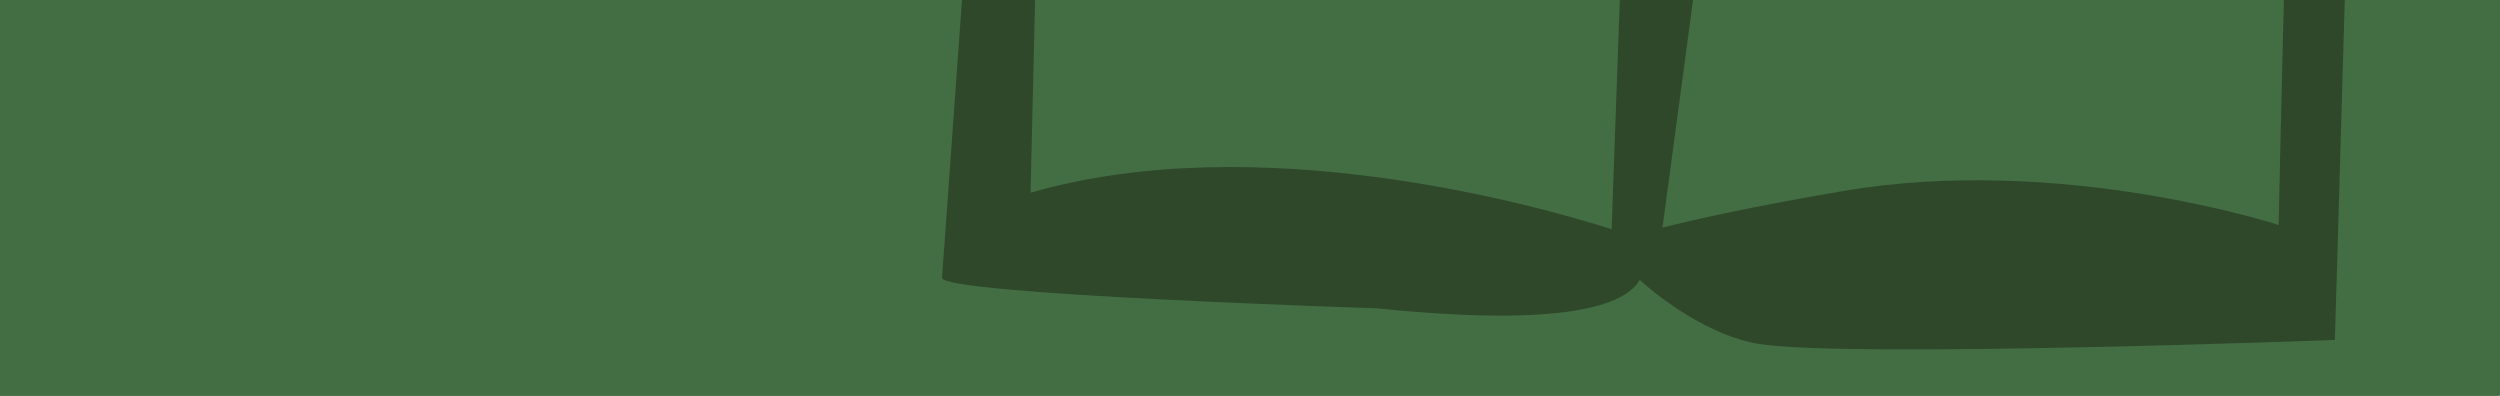 <?xml version="1.0" encoding="utf-8"?>
<!-- Generator: Adobe Illustrator 27.1.1, SVG Export Plug-In . SVG Version: 6.00 Build 0)  -->
<svg version="1.1" id="Layer_1" xmlns="http://www.w3.org/2000/svg" xmlns:xlink="http://www.w3.org/1999/xlink" x="0px" y="0px"
	 viewBox="0 0 1440 228" style="enable-background:new 0 0 1440 228;" xml:space="preserve">
<rect y="0" style="fill:#436E44;" width="1440" height="228"/>
<rect x="-1" y="0" style="fill:#436E44;" width="1440" height="228"/>
<path style="fill:#2F482A;" d="M554.1,0c-6.1,85.6-11.2,156.3-11.5,160c-0.7,9.6,250.6,17.6,250.6,17.6
	c109.1,11.2,143.1-2,151.3-16.4c12,11.1,40.8,32.4,68.5,36.9c51.6,8.3,331.9-2.3,331.9-2.3L1350.6,0H554.1z"/>
<g>
	<path style="fill:#436E44;" d="M596.2,0l-2.6,111c130.6-37.7,290.3,6.9,334.7,21L933,0H596.2z"/>
	<path style="fill:#436E44;" d="M975.2,0l-17.6,131.1c18.2-4.6,51.3-12.1,103.6-21c125.7-21.6,251.3,19.5,251.3,19.5
		s1.2-58.7,3-129.6H975.2z"/>
</g>
</svg>
